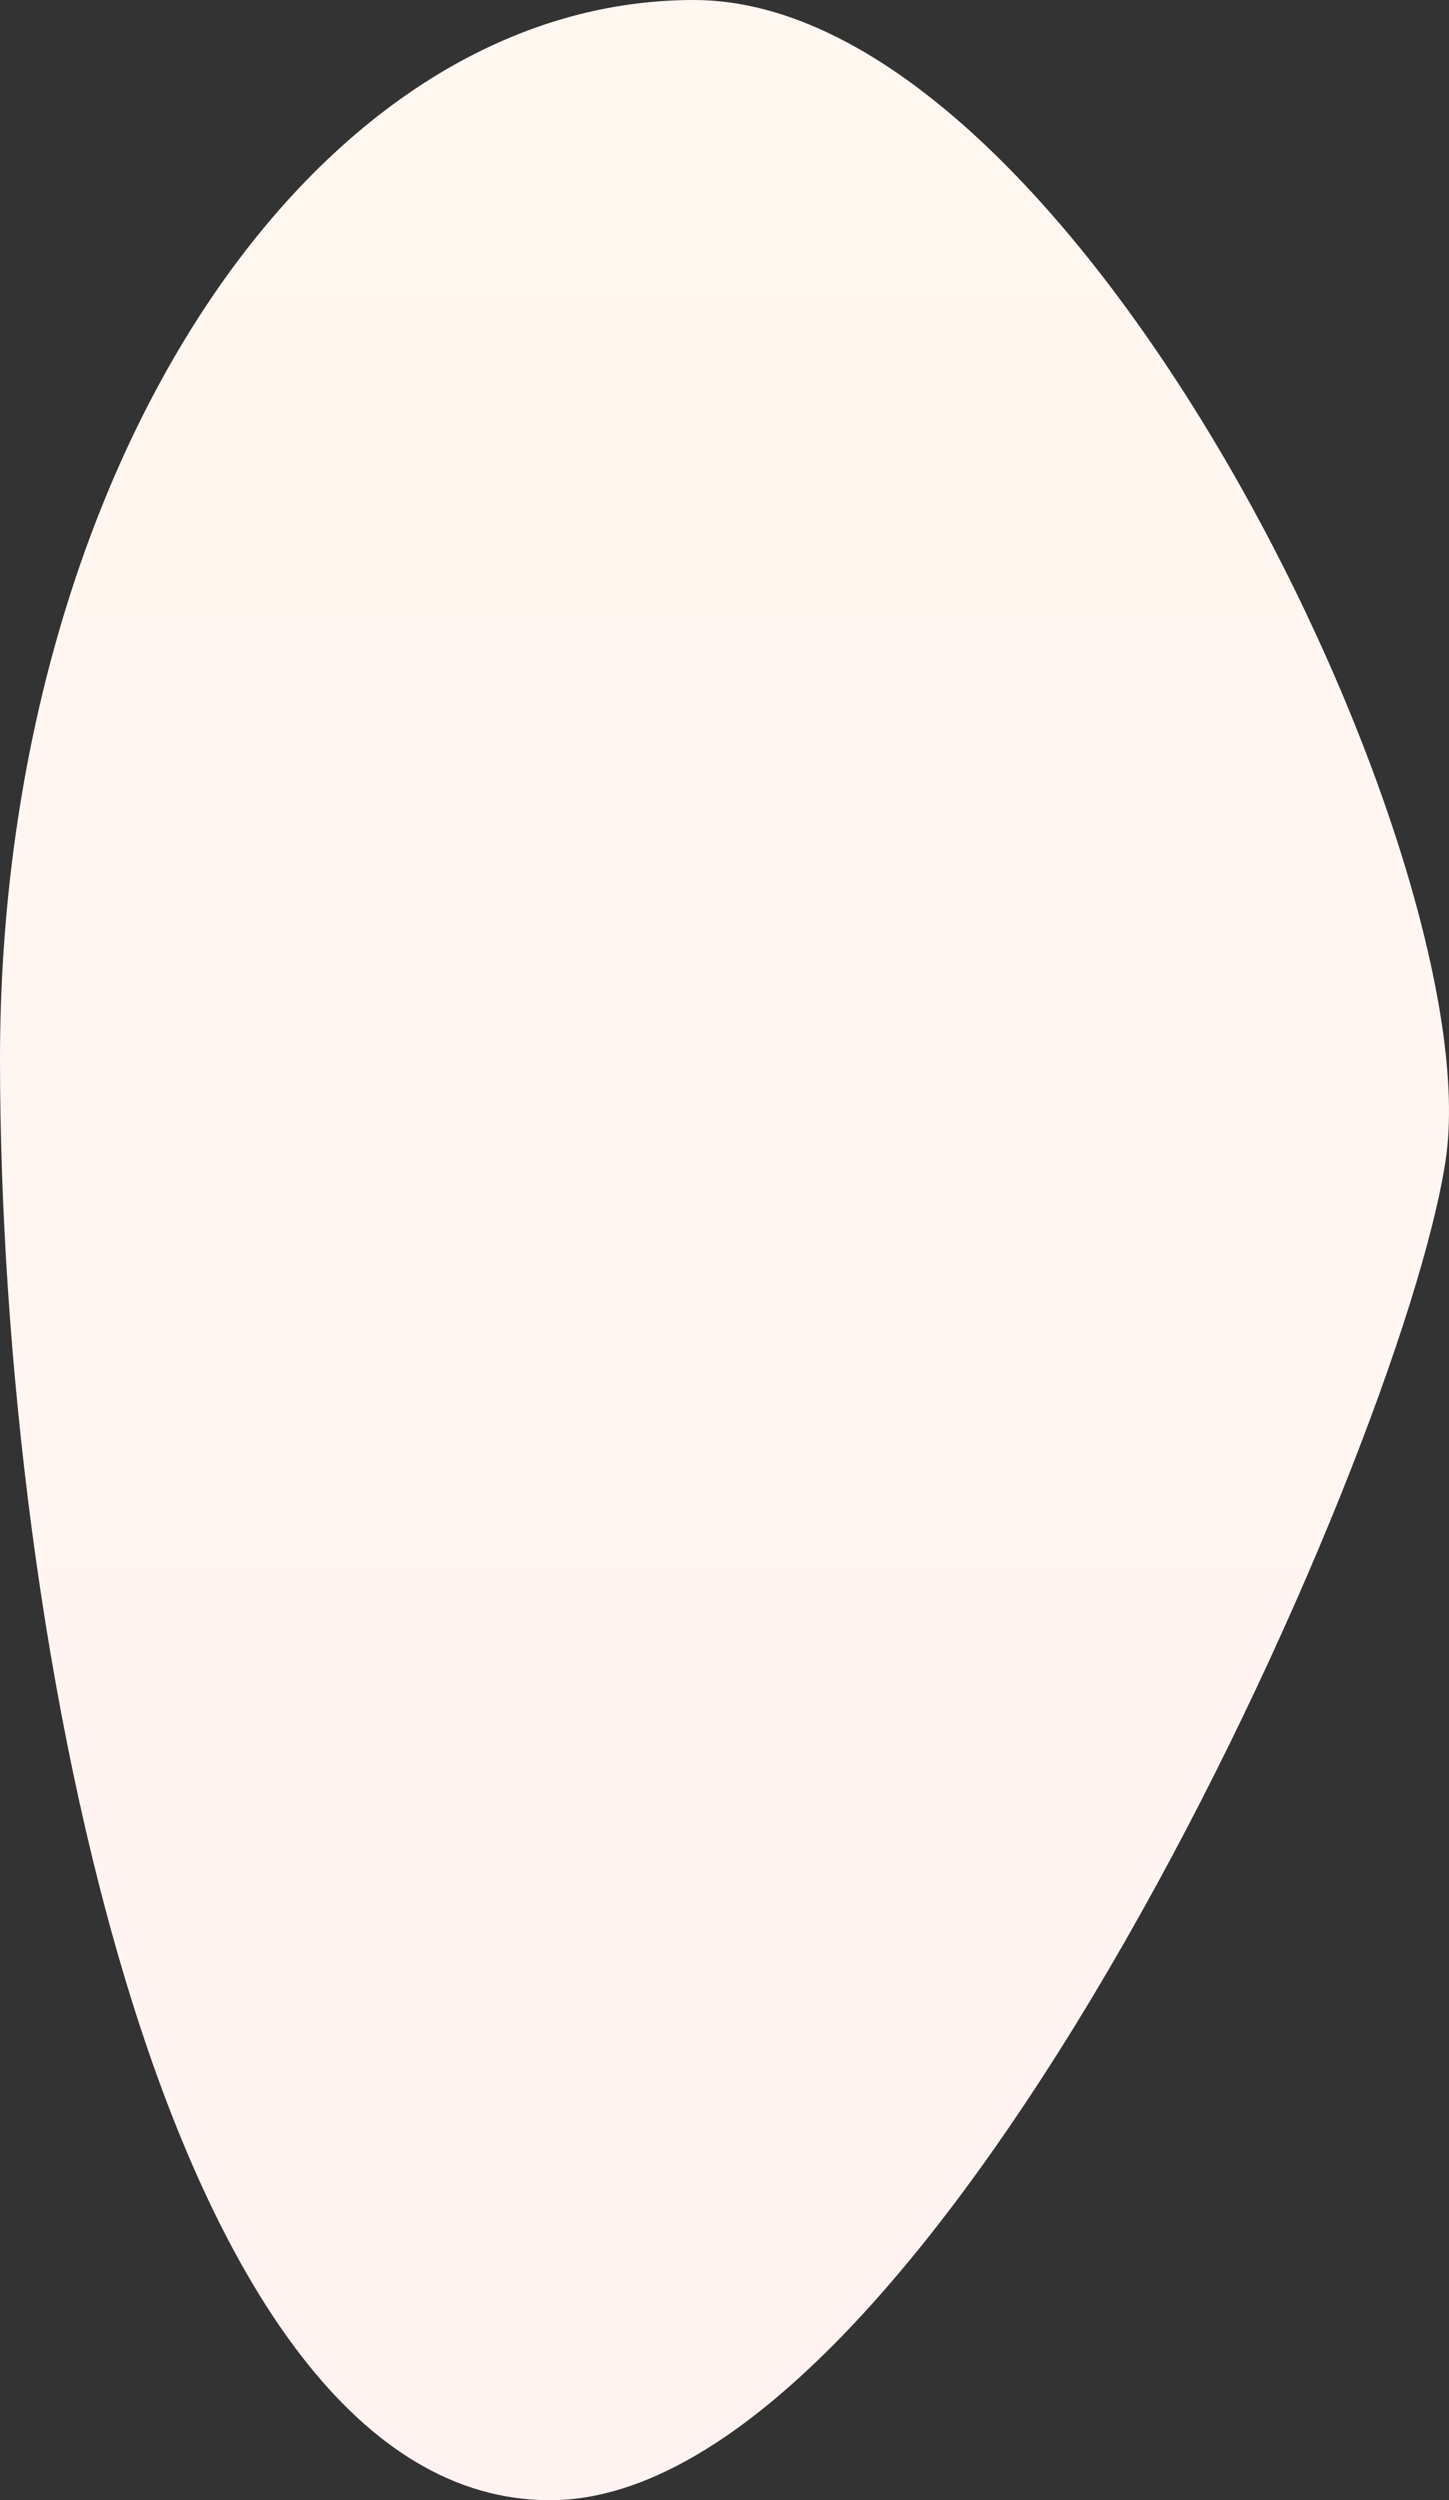 <svg xmlns="http://www.w3.org/2000/svg" xmlns:xlink="http://www.w3.org/1999/xlink" width="531.586" height="916.957" viewBox="0 0 531.586 916.957">
  <rect x="0" y="0" width="531.586" height="916.957" fill="#333333" stroke="none"/>
  <defs>
    <linearGradient id="linear-gradient" x1="0.5" x2="0.5" y2="1" gradientUnits="objectBoundingBox">
      <stop offset="0" stop-color="#fff7f0"/>
      <stop offset="1" stop-color="#fff3f2"/>
    </linearGradient>
  </defs>
  <path id="bg--faq--orange" d="M254.5,0C395.056,0,546.86,316.193,530.349,425.526S342.337,916.957,201.78,916.957,0,603.063,0,388.5,113.944,0,254.5,0Z" fill="url(#linear-gradient)"/>
</svg>
